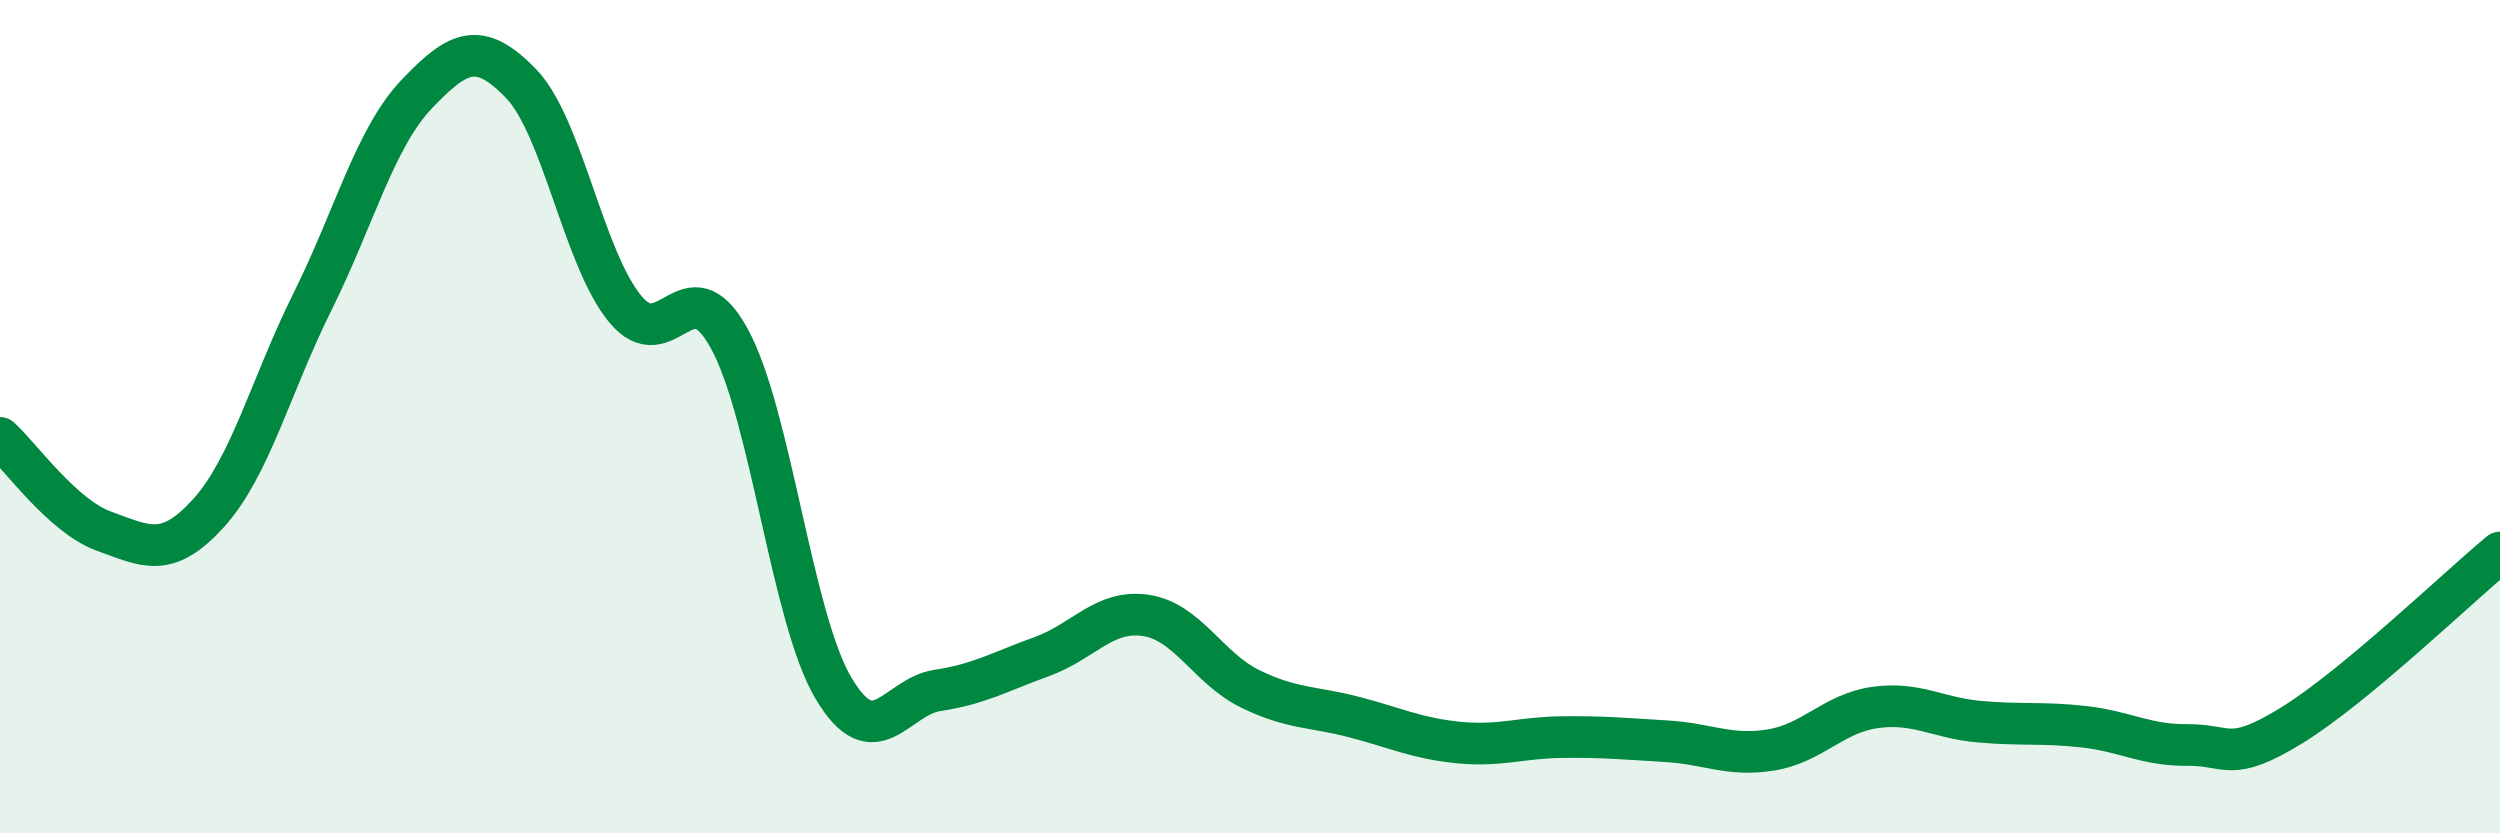 
    <svg width="60" height="20" viewBox="0 0 60 20" xmlns="http://www.w3.org/2000/svg">
      <path
        d="M 0,10.51 C 0.5,10.96 1.5,12.39 2.5,12.75 C 3.5,13.11 4,13.42 5,12.32 C 6,11.22 6.5,9.25 7.5,7.24 C 8.5,5.23 9,3.31 10,2.26 C 11,1.21 11.5,0.97 12.5,2 C 13.5,3.03 14,6.19 15,7.41 C 16,8.63 16.5,6.3 17.5,8.12 C 18.5,9.94 19,14.82 20,16.51 C 21,18.2 21.5,16.72 22.5,16.57 C 23.5,16.42 24,16.12 25,15.76 C 26,15.4 26.5,14.62 27.5,14.77 C 28.5,14.92 29,16.04 30,16.53 C 31,17.02 31.5,16.95 32.5,17.21 C 33.5,17.47 34,17.72 35,17.82 C 36,17.92 36.5,17.7 37.5,17.69 C 38.5,17.68 39,17.73 40,17.79 C 41,17.85 41.5,18.16 42.5,18 C 43.5,17.84 44,17.12 45,16.98 C 46,16.84 46.5,17.23 47.5,17.32 C 48.5,17.41 49,17.33 50,17.44 C 51,17.55 51.5,17.89 52.5,17.88 C 53.5,17.87 53.5,18.33 55,17.41 C 56.5,16.49 59,14.09 60,13.26L60 20L0 20Z"
        fill="#008740"
        opacity="0.1"
        stroke-linecap="round"
        stroke-linejoin="round"
      />
      <path
        d="M 0,10.51 C 0.5,10.96 1.5,12.39 2.5,12.75 C 3.5,13.11 4,13.42 5,12.32 C 6,11.22 6.5,9.25 7.5,7.24 C 8.5,5.23 9,3.31 10,2.26 C 11,1.21 11.5,0.97 12.5,2 C 13.5,3.03 14,6.19 15,7.41 C 16,8.63 16.5,6.3 17.5,8.12 C 18.5,9.94 19,14.82 20,16.51 C 21,18.2 21.5,16.72 22.5,16.57 C 23.5,16.42 24,16.12 25,15.76 C 26,15.4 26.5,14.62 27.5,14.77 C 28.5,14.92 29,16.04 30,16.53 C 31,17.02 31.5,16.95 32.5,17.21 C 33.5,17.47 34,17.72 35,17.82 C 36,17.92 36.5,17.7 37.5,17.69 C 38.5,17.68 39,17.73 40,17.79 C 41,17.85 41.5,18.16 42.5,18 C 43.5,17.84 44,17.12 45,16.98 C 46,16.84 46.5,17.23 47.5,17.32 C 48.5,17.41 49,17.33 50,17.44 C 51,17.55 51.5,17.89 52.5,17.88 C 53.5,17.87 53.5,18.33 55,17.41 C 56.5,16.49 59,14.09 60,13.26"
        stroke="#008740"
        stroke-width="1"
        fill="none"
        stroke-linecap="round"
        stroke-linejoin="round"
      />
    </svg>
  